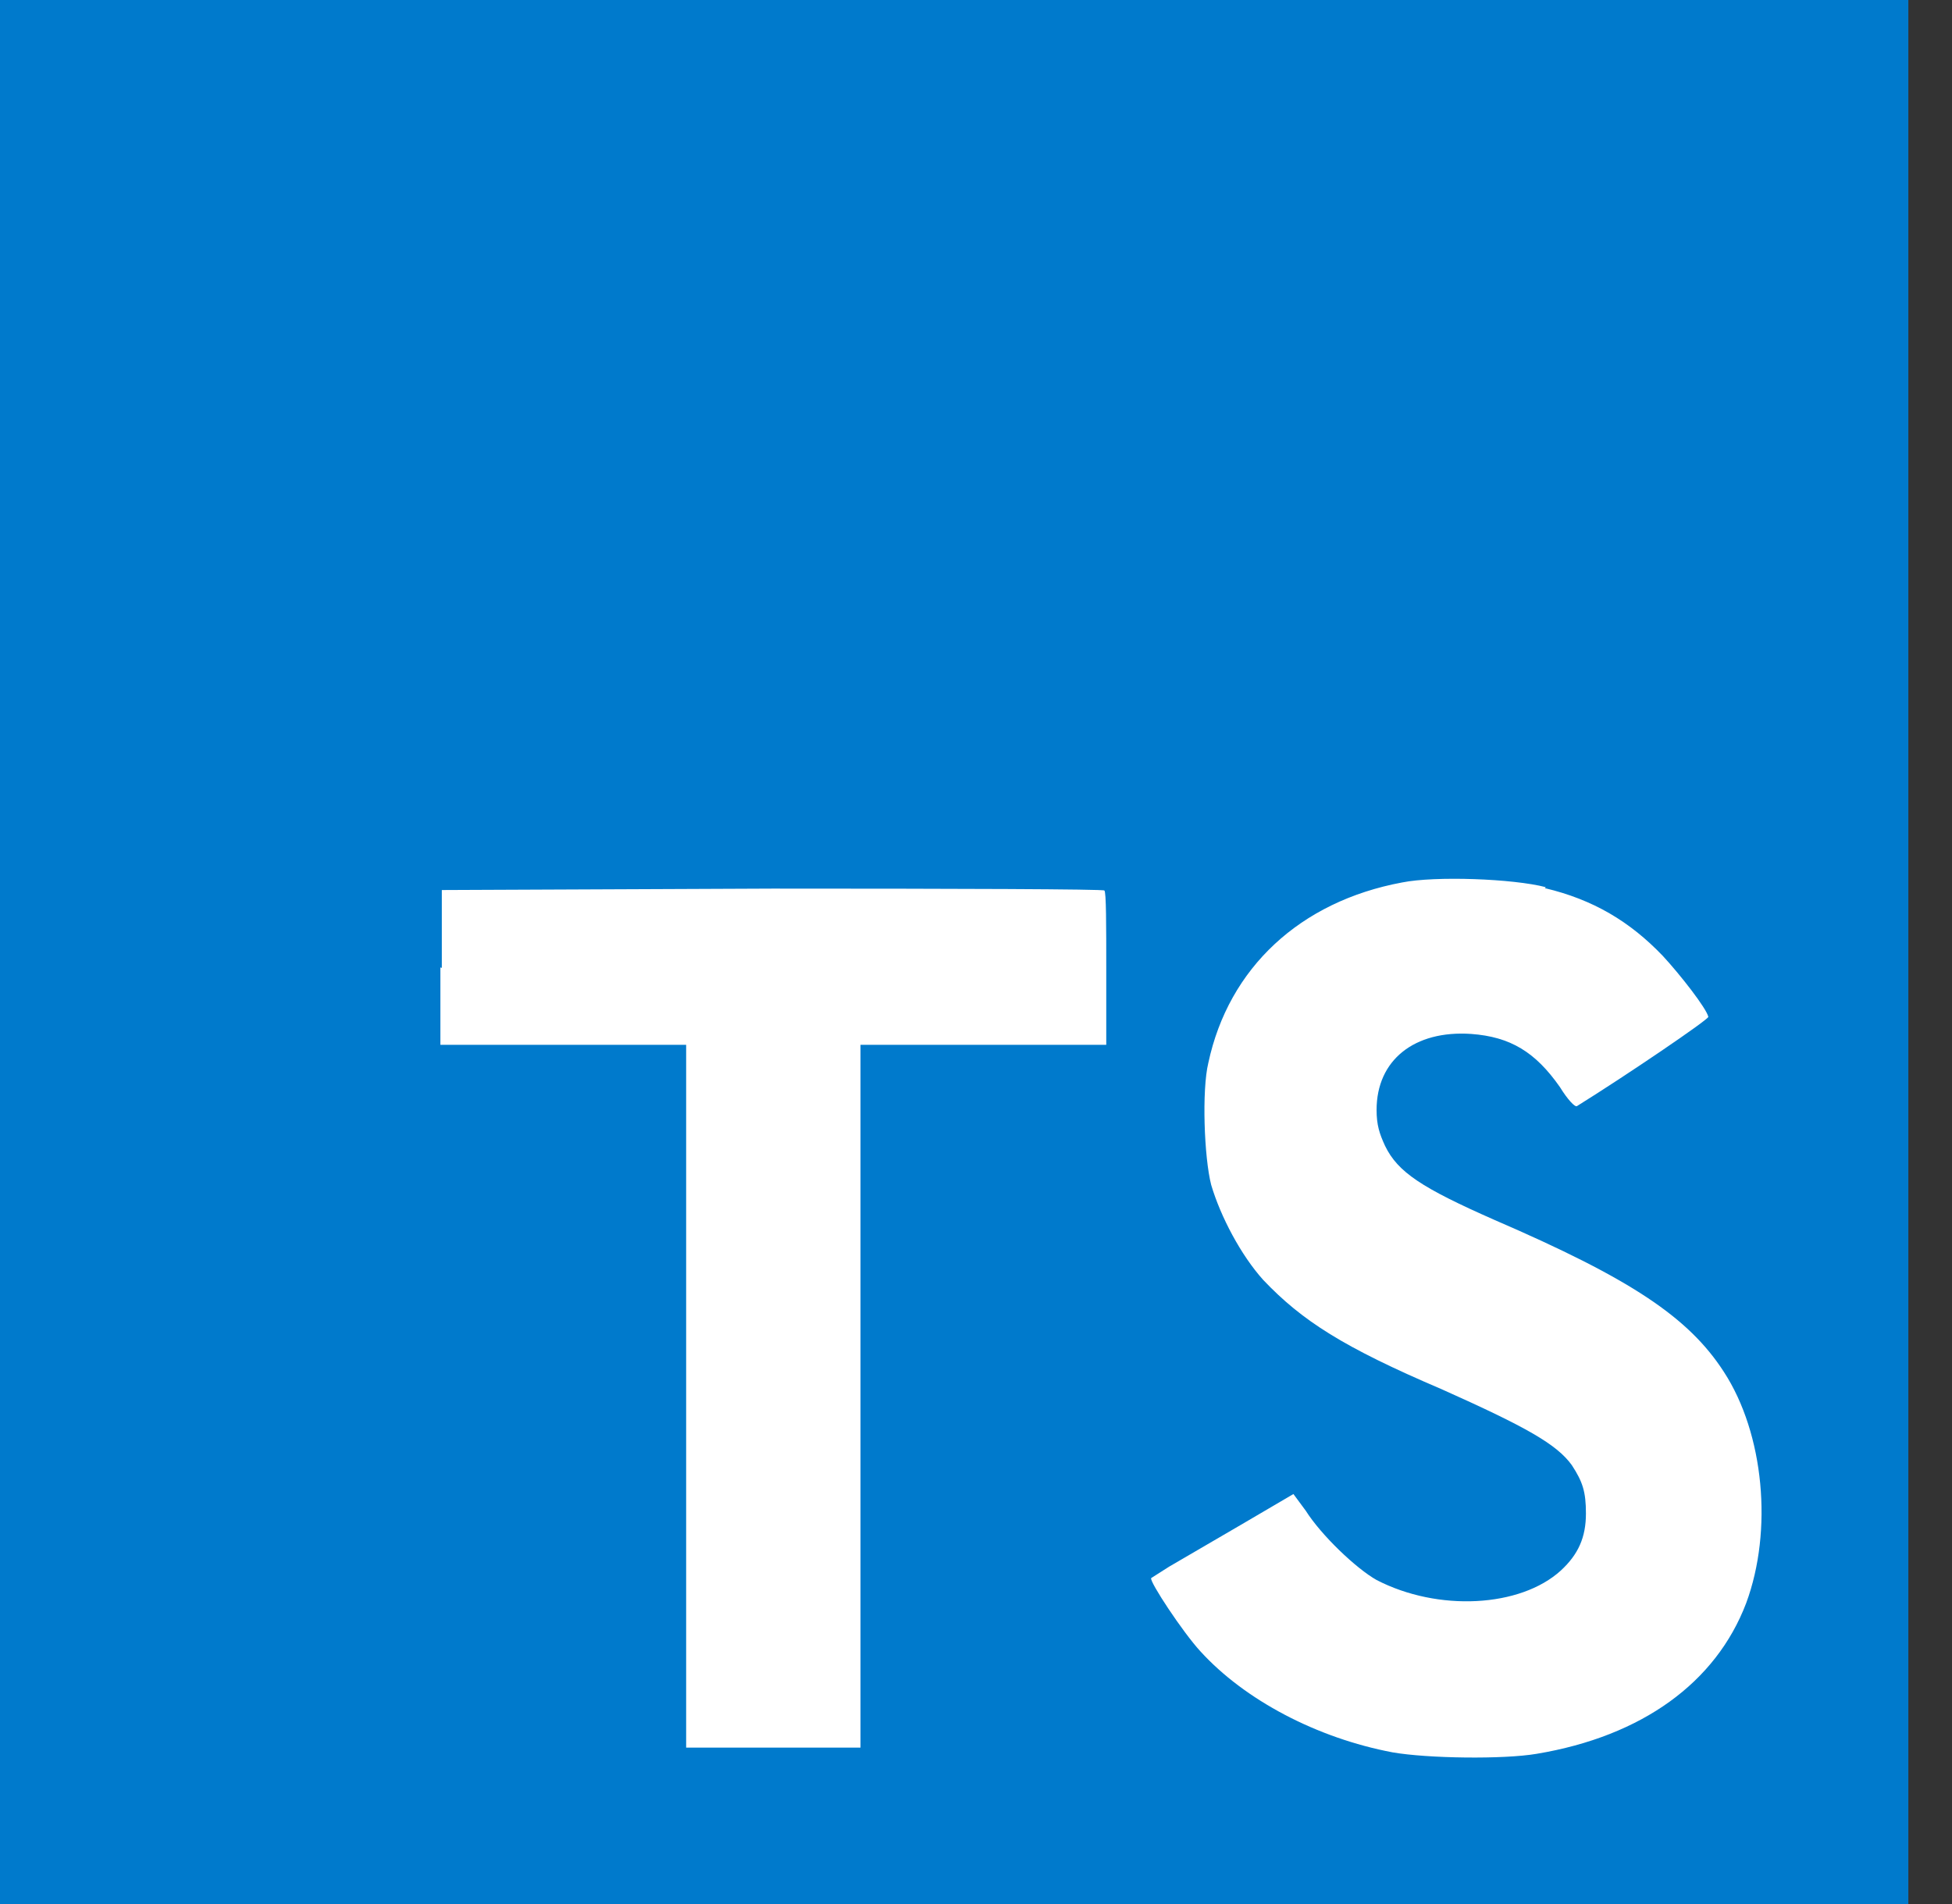 <?xml version="1.0" encoding="UTF-8"?>
<svg width="41px" height="40px" viewBox="0 0 41 40" version="1.1" xmlns="http://www.w3.org/2000/svg" xmlns:xlink="http://www.w3.org/1999/xlink">
    <rect x="0" y="0" width="41" height="40" fill="#333333" stroke="none"/>
    <!-- Generator: Sketch 50.2 (55047) - http://www.bohemiancoding.com/sketch -->
    <title>typescript</title>
    <desc>Created with Sketch.</desc>
    <defs></defs>
    <g id="Page-1" stroke="none" stroke-width="1" fill="none" fill-rule="evenodd">
        <g id="Desktop-HD" transform="translate(-151, -1587)" fill-rule="nonzero">
            <g id="seccion-exp" transform="translate(0, 1248)">
                <g id="typescript" transform="translate(140, 314)">
                    <g transform="translate(11, 25)" id="Shape">
                        <polyline fill="#007ACC" points="0 20 0 0 40.083 0 40.083 40 0 40"></polyline>
                        <path d="M9.25,20.324 L9.25,21.95 L14.412,21.95 L14.412,36.714 L18.074,36.714 L18.074,21.95 L23.236,21.95 L23.236,20.354 C23.236,19.456 23.236,18.728 23.196,18.708 C23.196,18.678 20.05,18.668 16.228,18.668 L9.28,18.698 L9.28,20.334 L9.25,20.324 Z M32.448,18.658 C33.46,18.898 34.234,19.357 34.929,20.085 C35.297,20.484 35.842,21.182 35.882,21.362 C35.882,21.422 34.165,22.589 33.123,23.237 C33.083,23.267 32.924,23.097 32.765,22.838 C32.249,22.1 31.723,21.781 30.899,21.721 C29.708,21.641 28.914,22.27 28.914,23.317 C28.914,23.636 28.974,23.816 29.093,24.075 C29.361,24.624 29.857,24.953 31.396,25.631 C34.234,26.858 35.465,27.666 36.21,28.823 C37.053,30.12 37.242,32.155 36.676,33.681 C36.041,35.347 34.493,36.474 32.279,36.844 C31.584,36.963 29.996,36.943 29.251,36.814 C27.663,36.514 26.145,35.716 25.211,34.689 C24.844,34.29 24.139,33.223 24.179,33.153 L24.556,32.913 L26.045,32.045 L27.167,31.387 L27.425,31.736 C27.753,32.255 28.487,32.953 28.914,33.193 C30.204,33.861 31.932,33.771 32.785,32.993 C33.152,32.654 33.311,32.295 33.311,31.796 C33.311,31.337 33.242,31.128 33.014,30.779 C32.696,30.34 32.061,29.981 30.274,29.182 C28.219,28.305 27.346,27.746 26.532,26.888 C26.065,26.369 25.638,25.561 25.44,24.893 C25.291,24.314 25.241,22.898 25.38,22.329 C25.807,20.334 27.306,18.938 29.45,18.539 C30.145,18.399 31.783,18.459 32.468,18.638 L32.448,18.658 Z" fill="#FFFFFF"></path>
                    </g>
                </g>
            </g>
        </g>
    </g>
</svg>